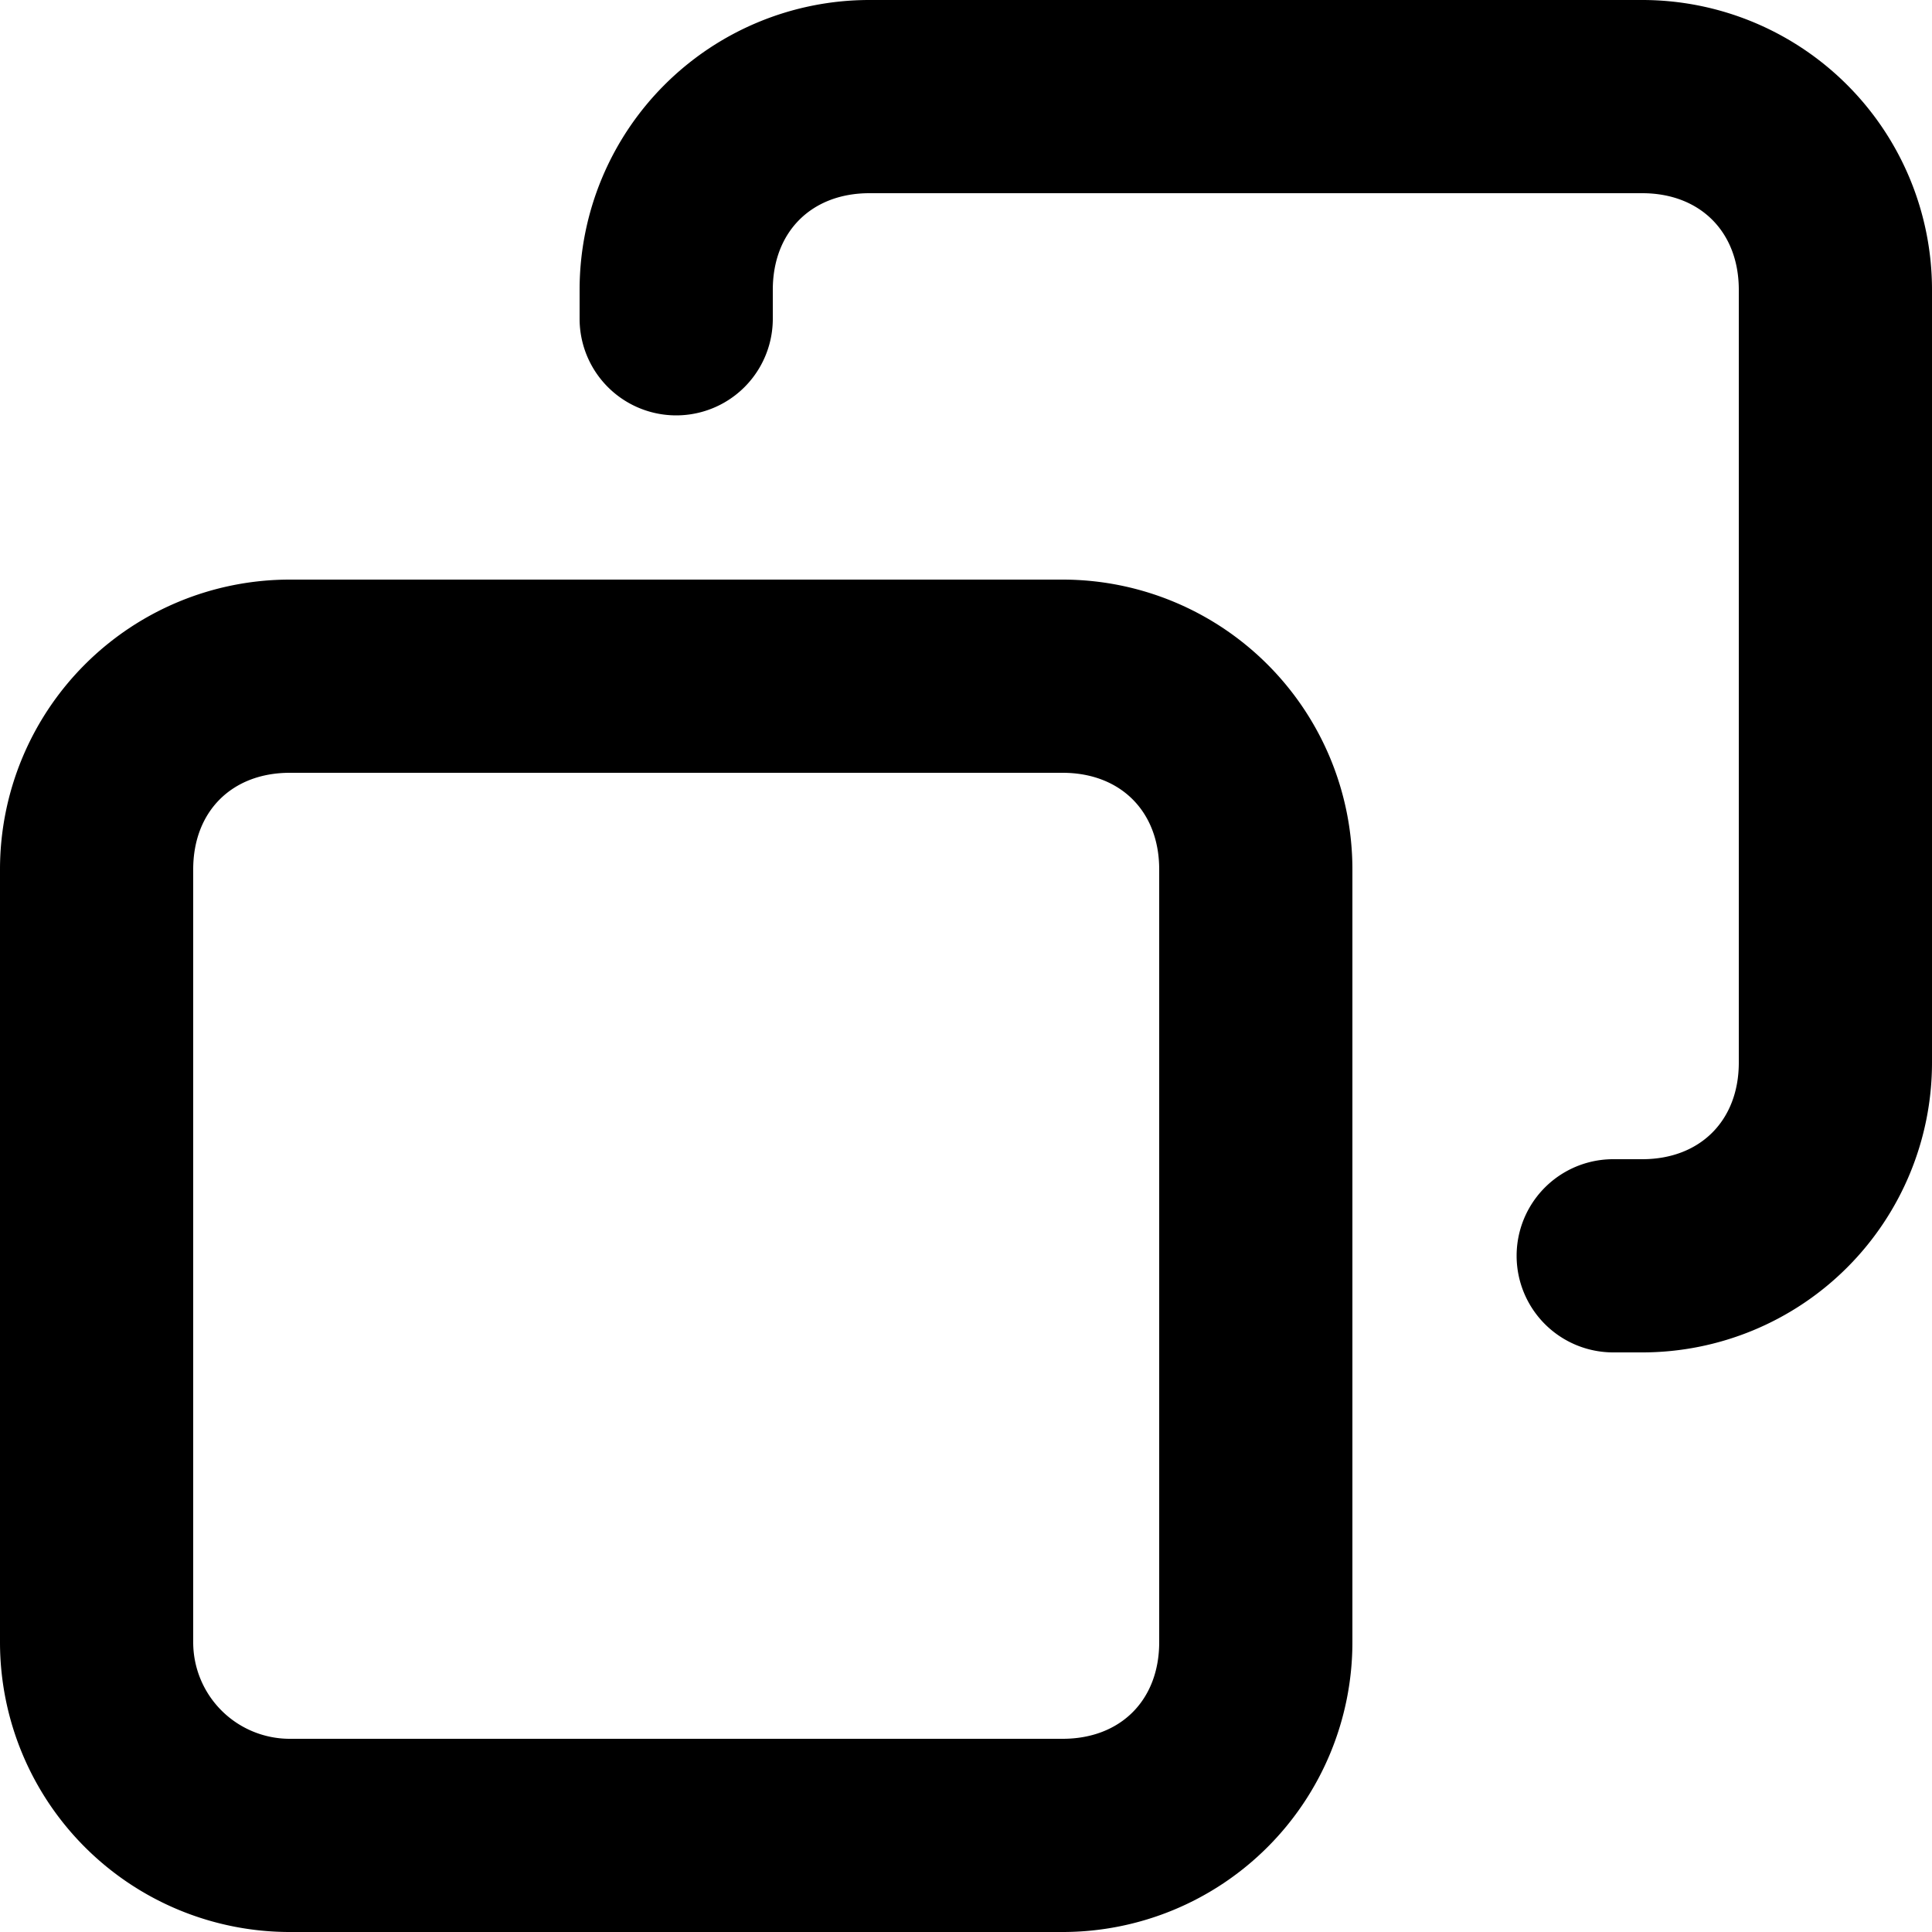 <svg width="20" height="20" fill="none" xmlns="http://www.w3.org/2000/svg">
  <path d="M9 0a3 3 0 00-3 3v.3a1 1 0 102 0V3c0-.6.4-1 1-1h8c.6 0 1 .4 1 1v8c0 .6-.4 1-1 1h-.3a1 1 0 100 2h.3a3 3 0 003-3V3a3 3 0 00-3-3H9z" fill="#000"/>
  <path fill-rule="evenodd" clip-rule="evenodd" d="M3 6a3 3 0 00-3 3v8a3 3 0 003 3h8a3 3 0 003-3V9a3 3 0 00-3-3H3zM2 9c0-.6.4-1 1-1h8c.6 0 1 .4 1 1v8c0 .6-.4 1-1 1H3a1 1 0 01-1-1V9z" fill="#000"/>
</svg>

